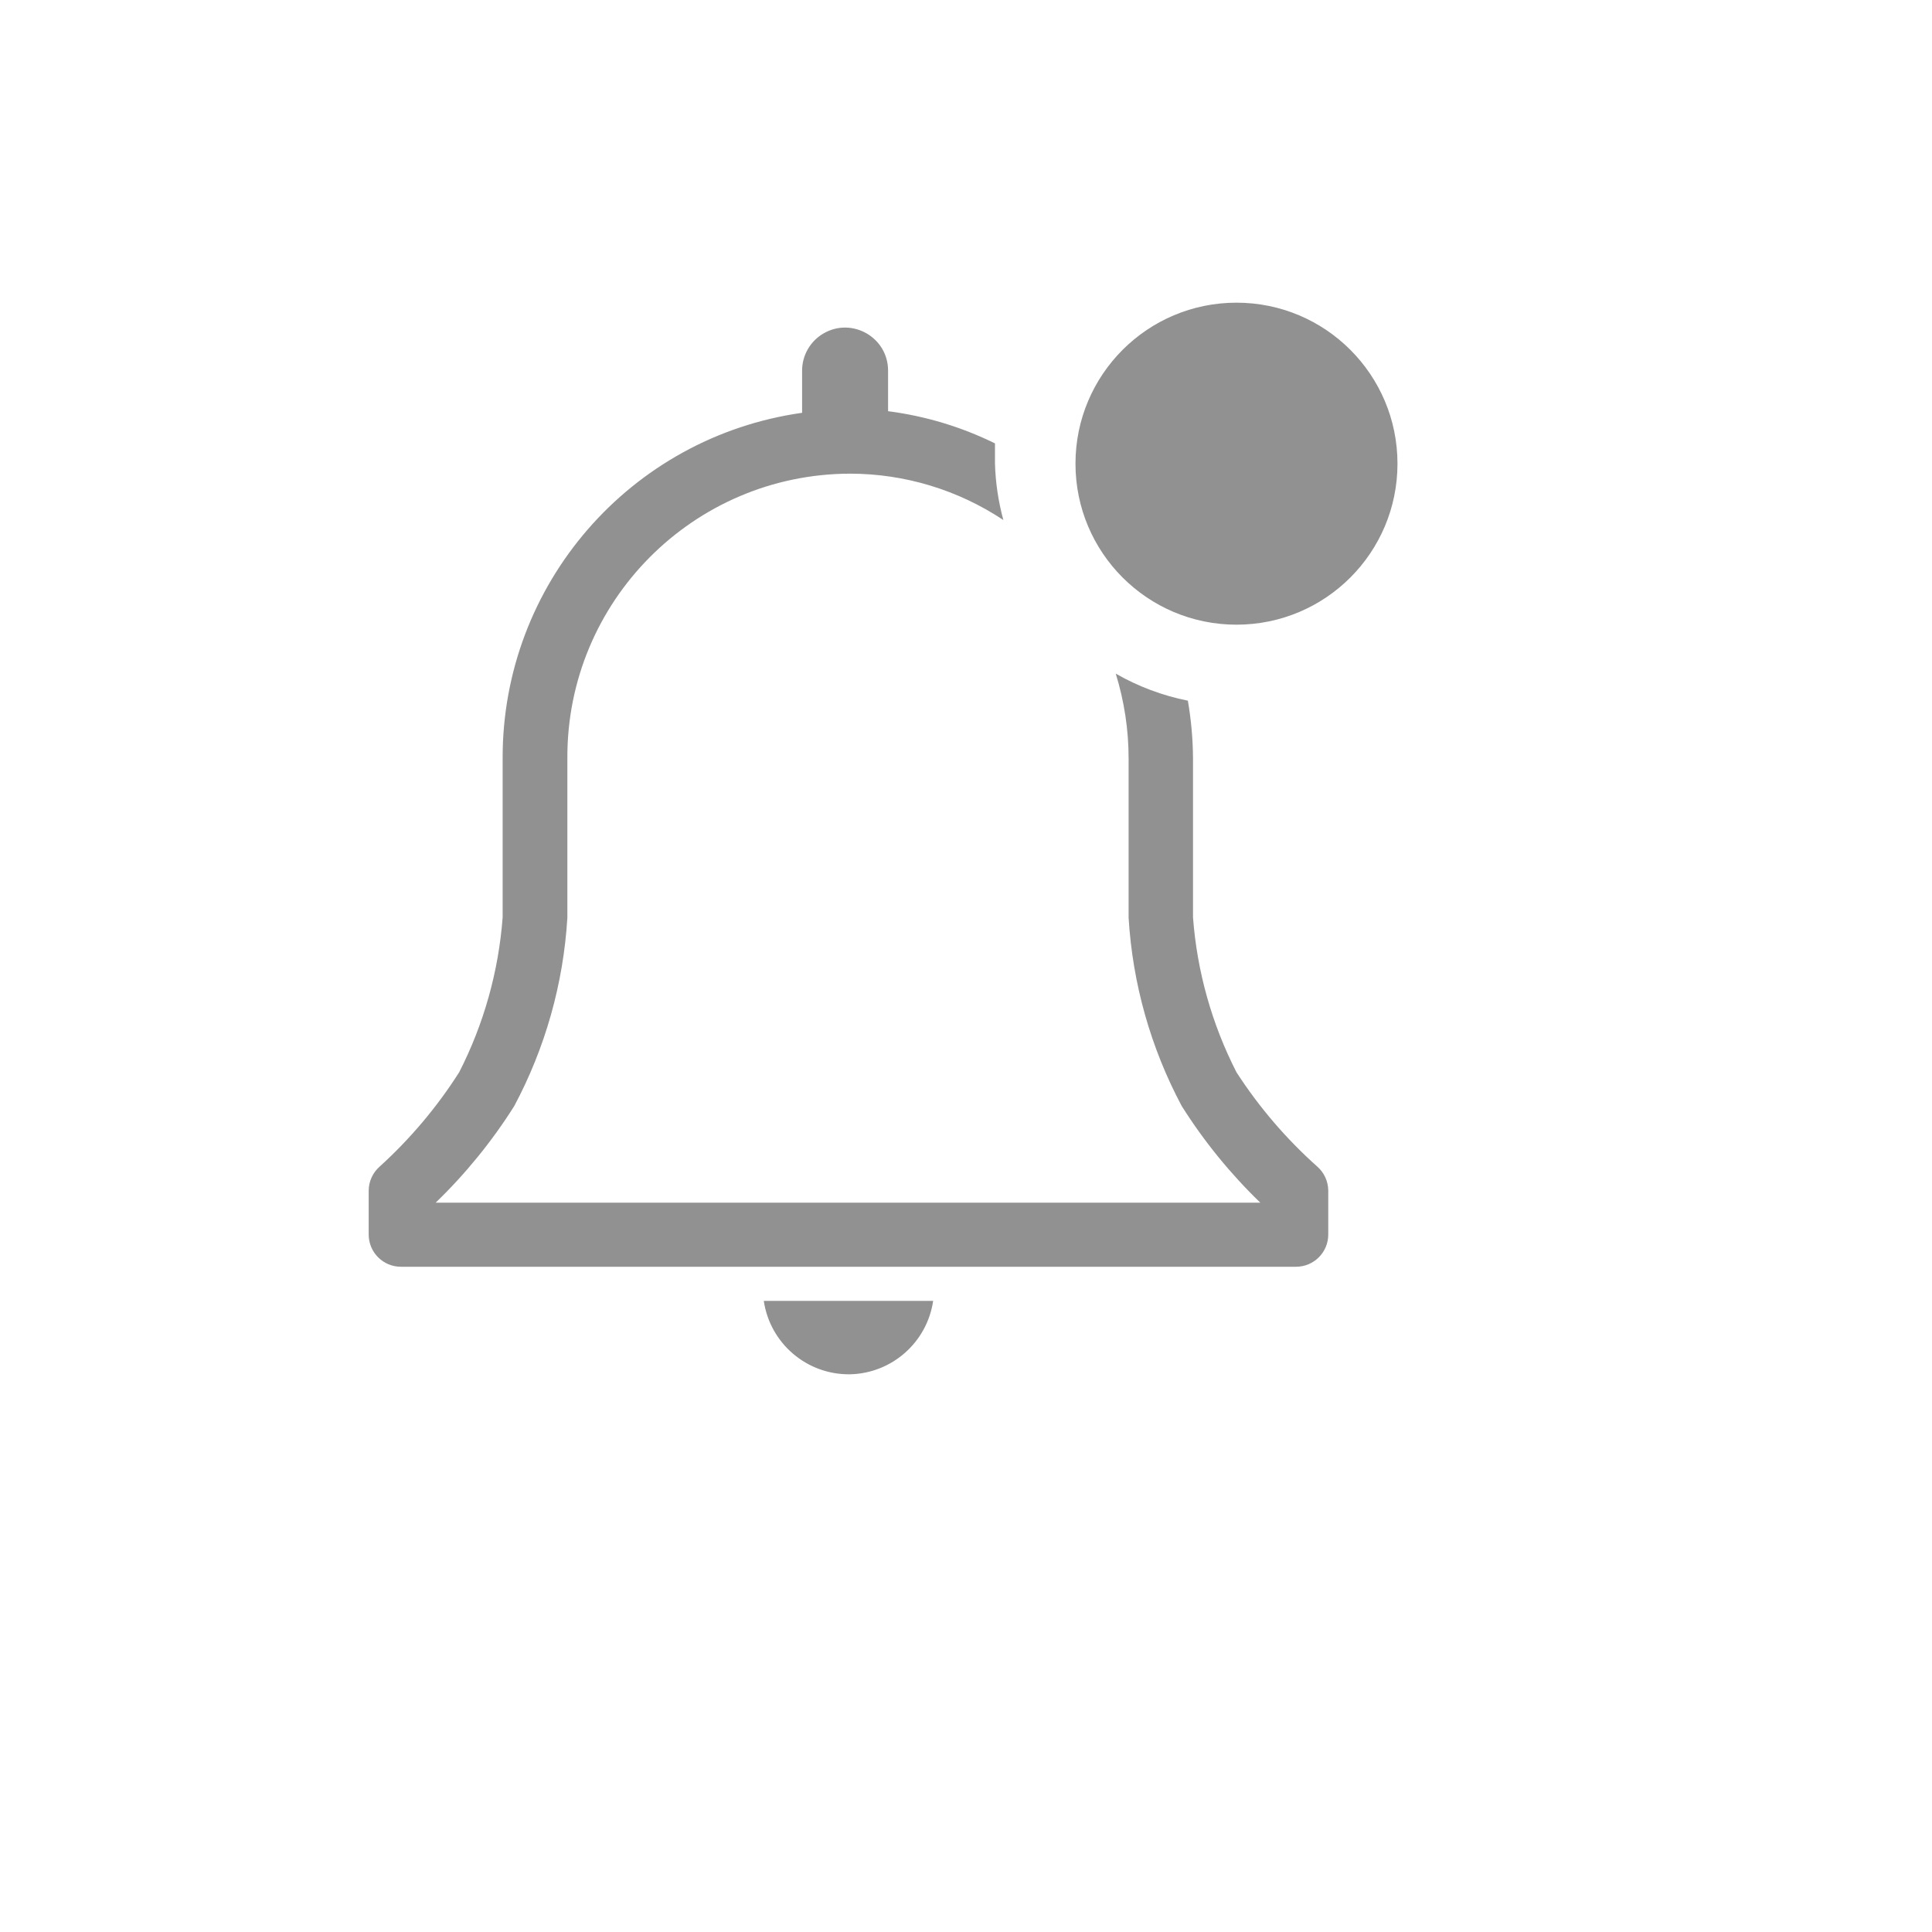 <svg xmlns="http://www.w3.org/2000/svg" version="1.1" xmlns:xlink="http://www.w3.org/1999/xlink" width="100%" height="100%" id="svgWorkerArea" viewBox="-25 -25 625 625" xmlns:idraw="https://idraw.muisca.co" style="background: white;"><defs id="defsdoc"><pattern id="patternBool" x="0" y="0" width="10" height="10" patternUnits="userSpaceOnUse" patternTransform="rotate(35)"><circle cx="5" cy="5" r="4" style="stroke: none;fill: #ff000070;"></circle></pattern></defs><g id="fileImp-651896746" class="cosito"><path id="pathImp-422710814" fill="#91919144" class="grouped" d="M250 419.583C263.548 419.271 274.899 409.241 276.875 395.833 276.875 395.833 222.083 395.833 222.083 395.833 224.119 409.629 236.056 419.785 250 419.583 250 419.583 250 419.583 250 419.583"></path><path id="pathImp-106268534" fill="#91919144" class="grouped" d="M401.146 352.396C391.101 343.441 382.307 333.175 375 321.875 367.023 306.276 362.242 289.242 360.938 271.771 360.938 271.771 360.938 220.312 360.938 220.312 360.895 214.062 360.337 207.826 359.271 201.667 351.072 200.028 343.193 197.073 335.938 192.917 338.703 201.821 340.107 211.093 340.104 220.417 340.104 220.417 340.104 271.875 340.104 271.875 341.381 293.188 347.244 313.974 357.292 332.812 364.483 344.208 373.017 354.7 382.708 364.062 382.708 364.062 115.938 364.062 115.938 364.062 125.629 354.7 134.162 344.208 141.354 332.812 151.402 313.974 157.265 293.188 158.542 271.875 158.542 271.875 158.542 220.312 158.542 220.312 158.311 169.605 199.292 128.344 250 128.229 267.644 128.244 284.891 133.462 299.583 143.229 297.964 137.281 297.054 131.162 296.875 125 296.875 122.812 296.875 120.625 296.875 118.438 285.999 113.088 274.314 109.568 262.292 108.021 262.292 108.021 262.292 94.896 262.292 94.896 262.292 84.191 250.703 77.5 241.432 82.853 237.13 85.337 234.479 89.928 234.479 94.896 234.479 94.896 234.479 108.542 234.479 108.542 178.815 116.394 137.469 164.097 137.604 220.312 137.604 220.312 137.604 271.771 137.604 271.771 136.3 289.242 131.519 306.276 123.542 321.875 116.364 333.149 107.71 343.413 97.812 352.396 95.565 354.371 94.275 357.217 94.271 360.208 94.271 360.208 94.271 374.375 94.271 374.375 94.271 380.128 98.934 384.792 104.688 384.792 104.688 384.792 394.271 384.792 394.271 384.792 400.024 384.792 404.688 380.128 404.688 374.375 404.688 374.375 404.688 360.208 404.688 360.208 404.683 357.217 403.394 354.371 401.146 352.396 401.146 352.396 401.146 352.396 401.146 352.396"></path><path id="circleImp-381574443" fill="#91919144" class="grouped" d="M322.917 125C322.917 96.225 346.225 72.917 375 72.917 403.775 72.917 427.083 96.225 427.083 125 427.083 153.775 403.775 177.083 375 177.083 346.225 177.083 322.917 153.775 322.917 125 322.917 125 322.917 125 322.917 125"></path><path id="rectImp-518064140" fill="#91919144" fill-opacity="0" class="grouped" d="M62.5 62.5C62.5 62.5 437.5 62.5 437.5 62.5 437.5 62.5 437.5 437.5 437.5 437.5 437.5 437.5 62.5 437.5 62.5 437.5 62.5 437.5 62.5 62.5 62.5 62.5 62.5 62.5 62.5 62.5 62.5 62.5"></path></g></svg>